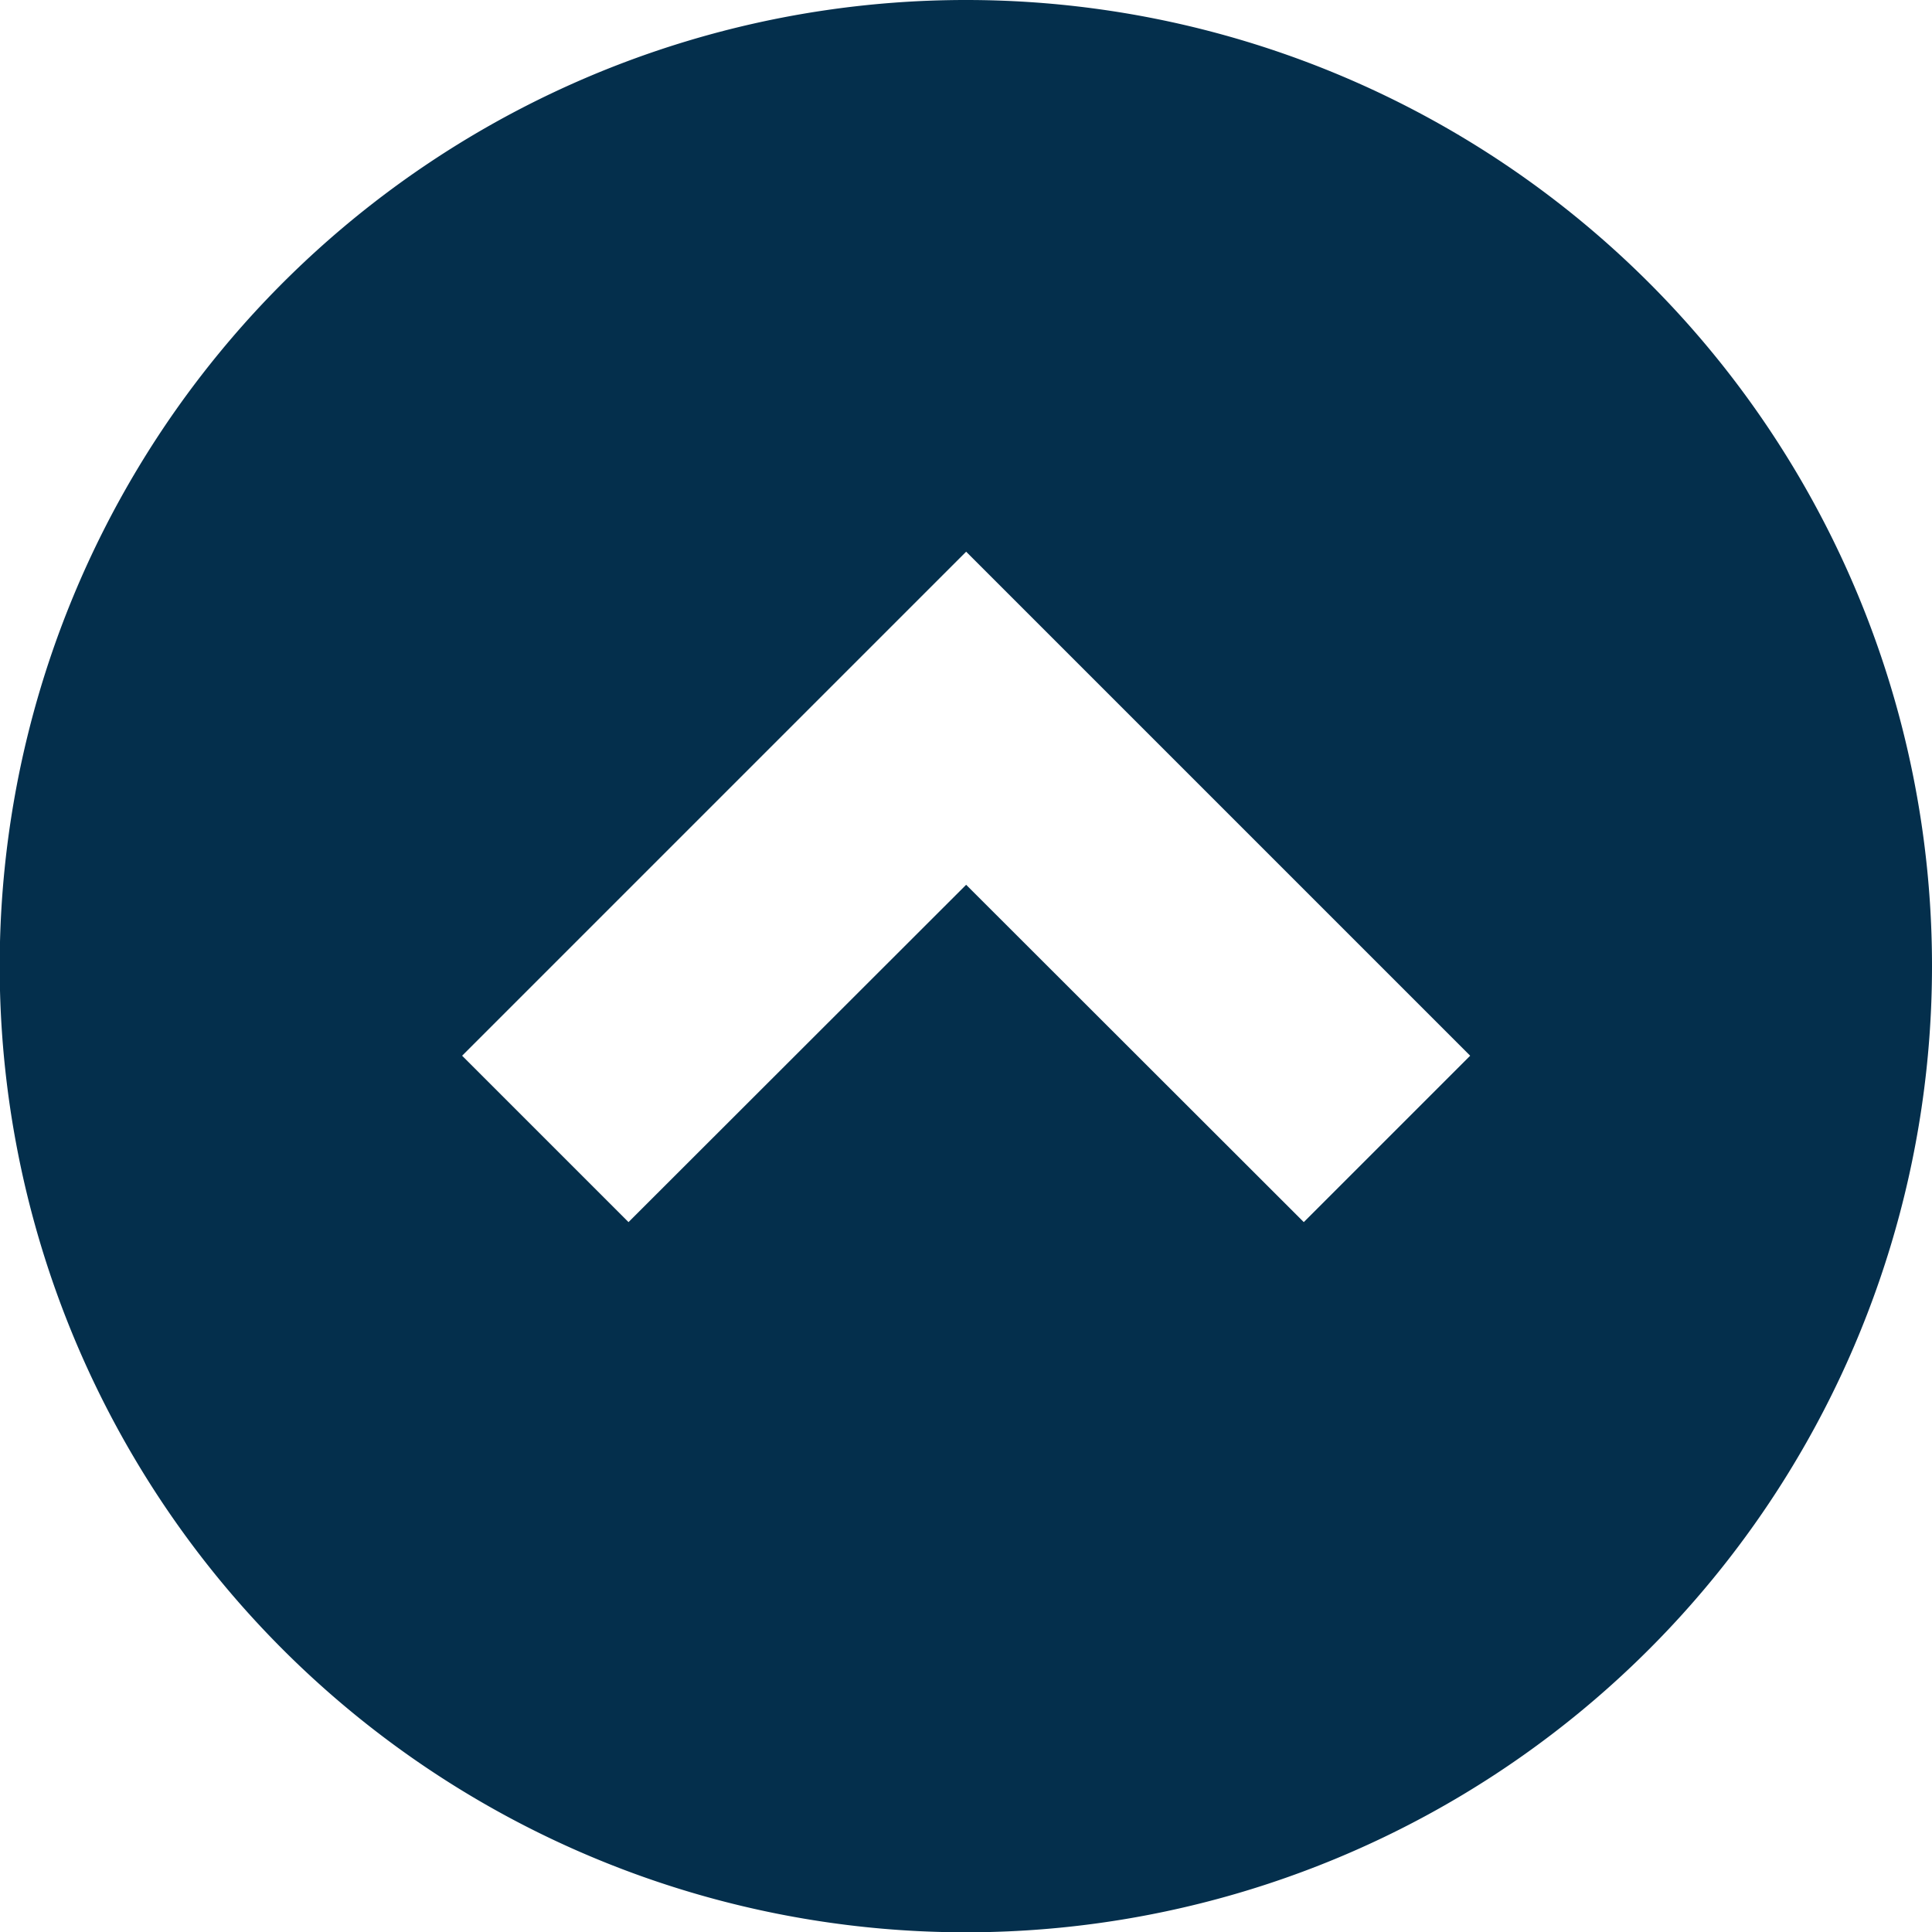 <svg xmlns="http://www.w3.org/2000/svg" viewBox="0 0 63.63 63.63"><defs><style>.cls-1{isolation:isolate;}.cls-2{mix-blend-mode:multiply;}.cls-3{fill:#042f4c;}</style></defs><g class="cls-1"><g id="レイヤー_2" data-name="レイヤー 2"><g id="レイヤー_1-2" data-name="レイヤー 1"><g class="cls-2"><path class="cls-3" d="M31.82,0A31.82,31.82,0,1,0,63.63,31.82,31.81,31.81,0,0,0,31.82,0ZM42.94,40.25,31.82,29.14,20.7,40.25l-5.48-5.48,16.6-16.6,16.6,16.6Z"/></g></g></g></g></svg>